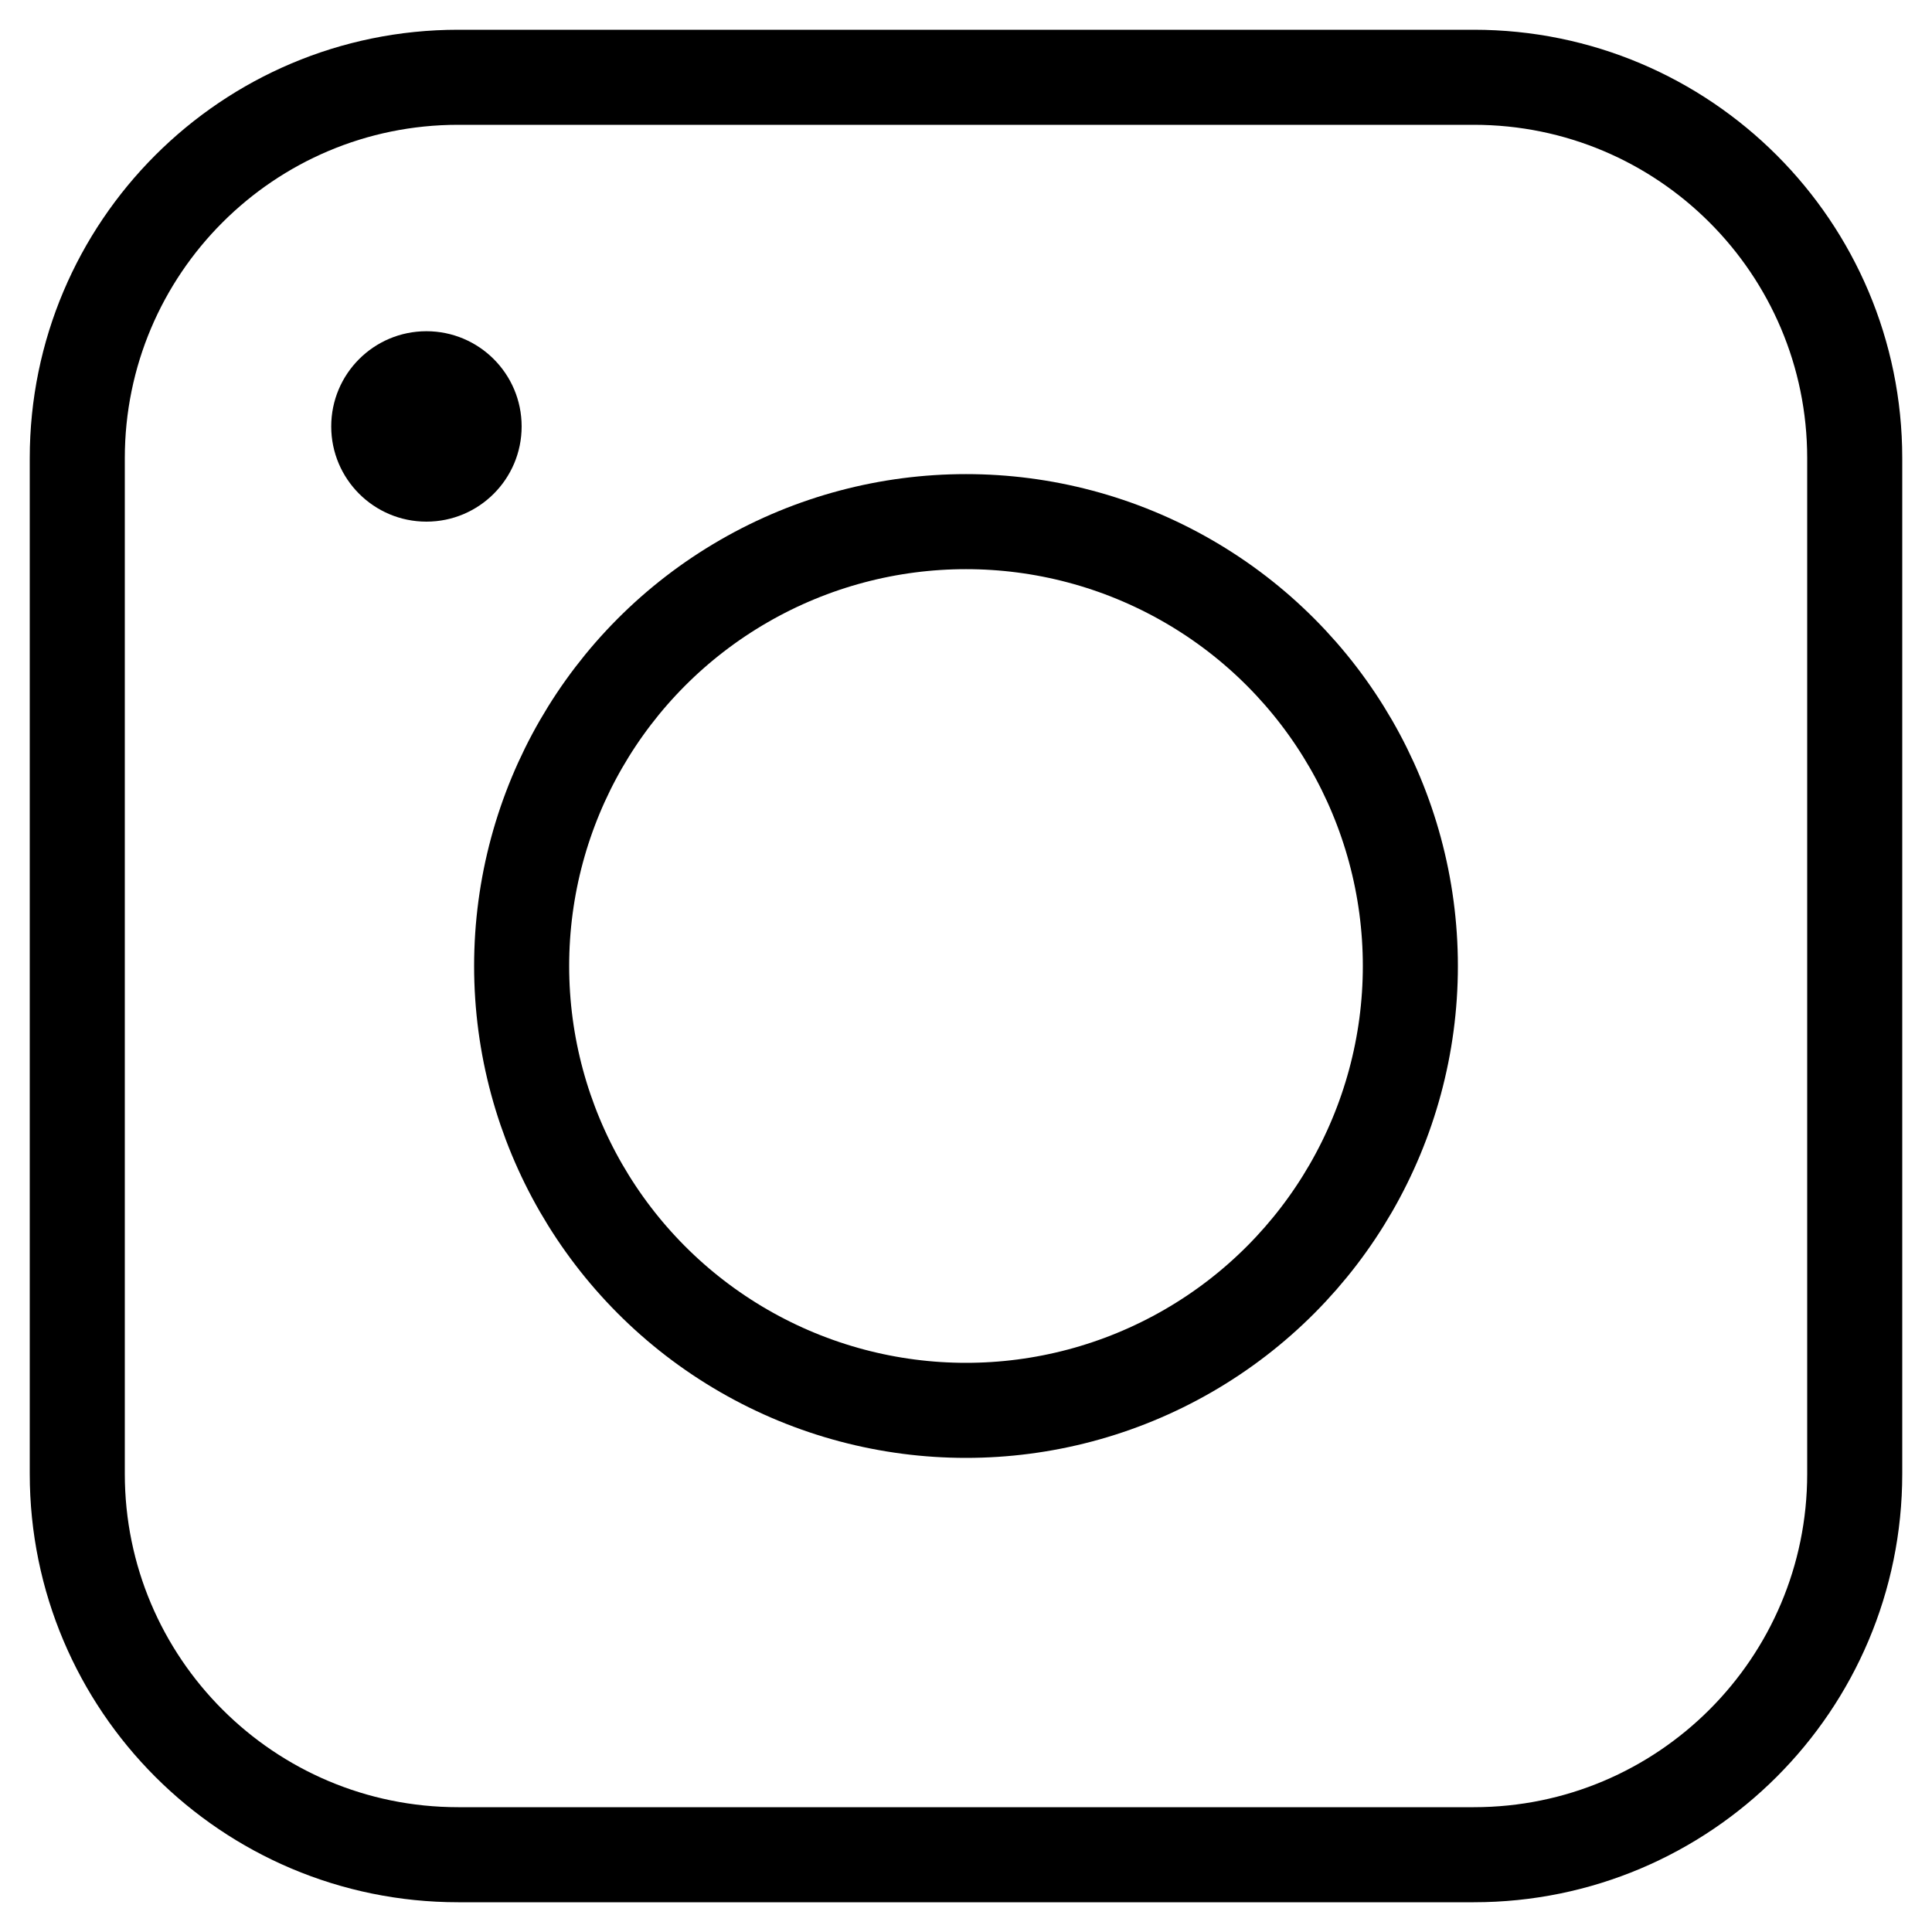<?xml version="1.0" encoding="UTF-8"?>
<svg width="25px" height="25px" viewBox="0 0 25 25" version="1.1" xmlns="http://www.w3.org/2000/svg" xmlns:xlink="http://www.w3.org/1999/xlink">
    <title>instant-camera-2</title>
    <g id="Page-1" stroke="none" stroke-width="1" fill="none" fill-rule="evenodd">
        <g id="Artboard" transform="translate(-3692, -1915)">
            <g id="instant-camera-2" transform="translate(3693, 1916)">
                <path d="M18.071,23 L4.929,23 C2.207,23 0,20.793 0,18.071 L0,4.929 C0,2.207 2.207,0 4.929,0 L18.071,0 C20.793,0 23,2.207 23,4.929 L23,18.071 C23,20.793 20.793,23 18.071,23 Z" id="Path" stroke="#000000" stroke-width="1.23"></path>
                <circle id="Oval" stroke="#000000" stroke-width="1.23" cx="11.5" cy="11.5" r="5.75"></circle>
                <circle id="Oval" fill="#000000" fill-rule="nonzero" cx="4.518" cy="4.518" r="1.232"></circle>
            </g>
        </g>
    </g>
</svg>